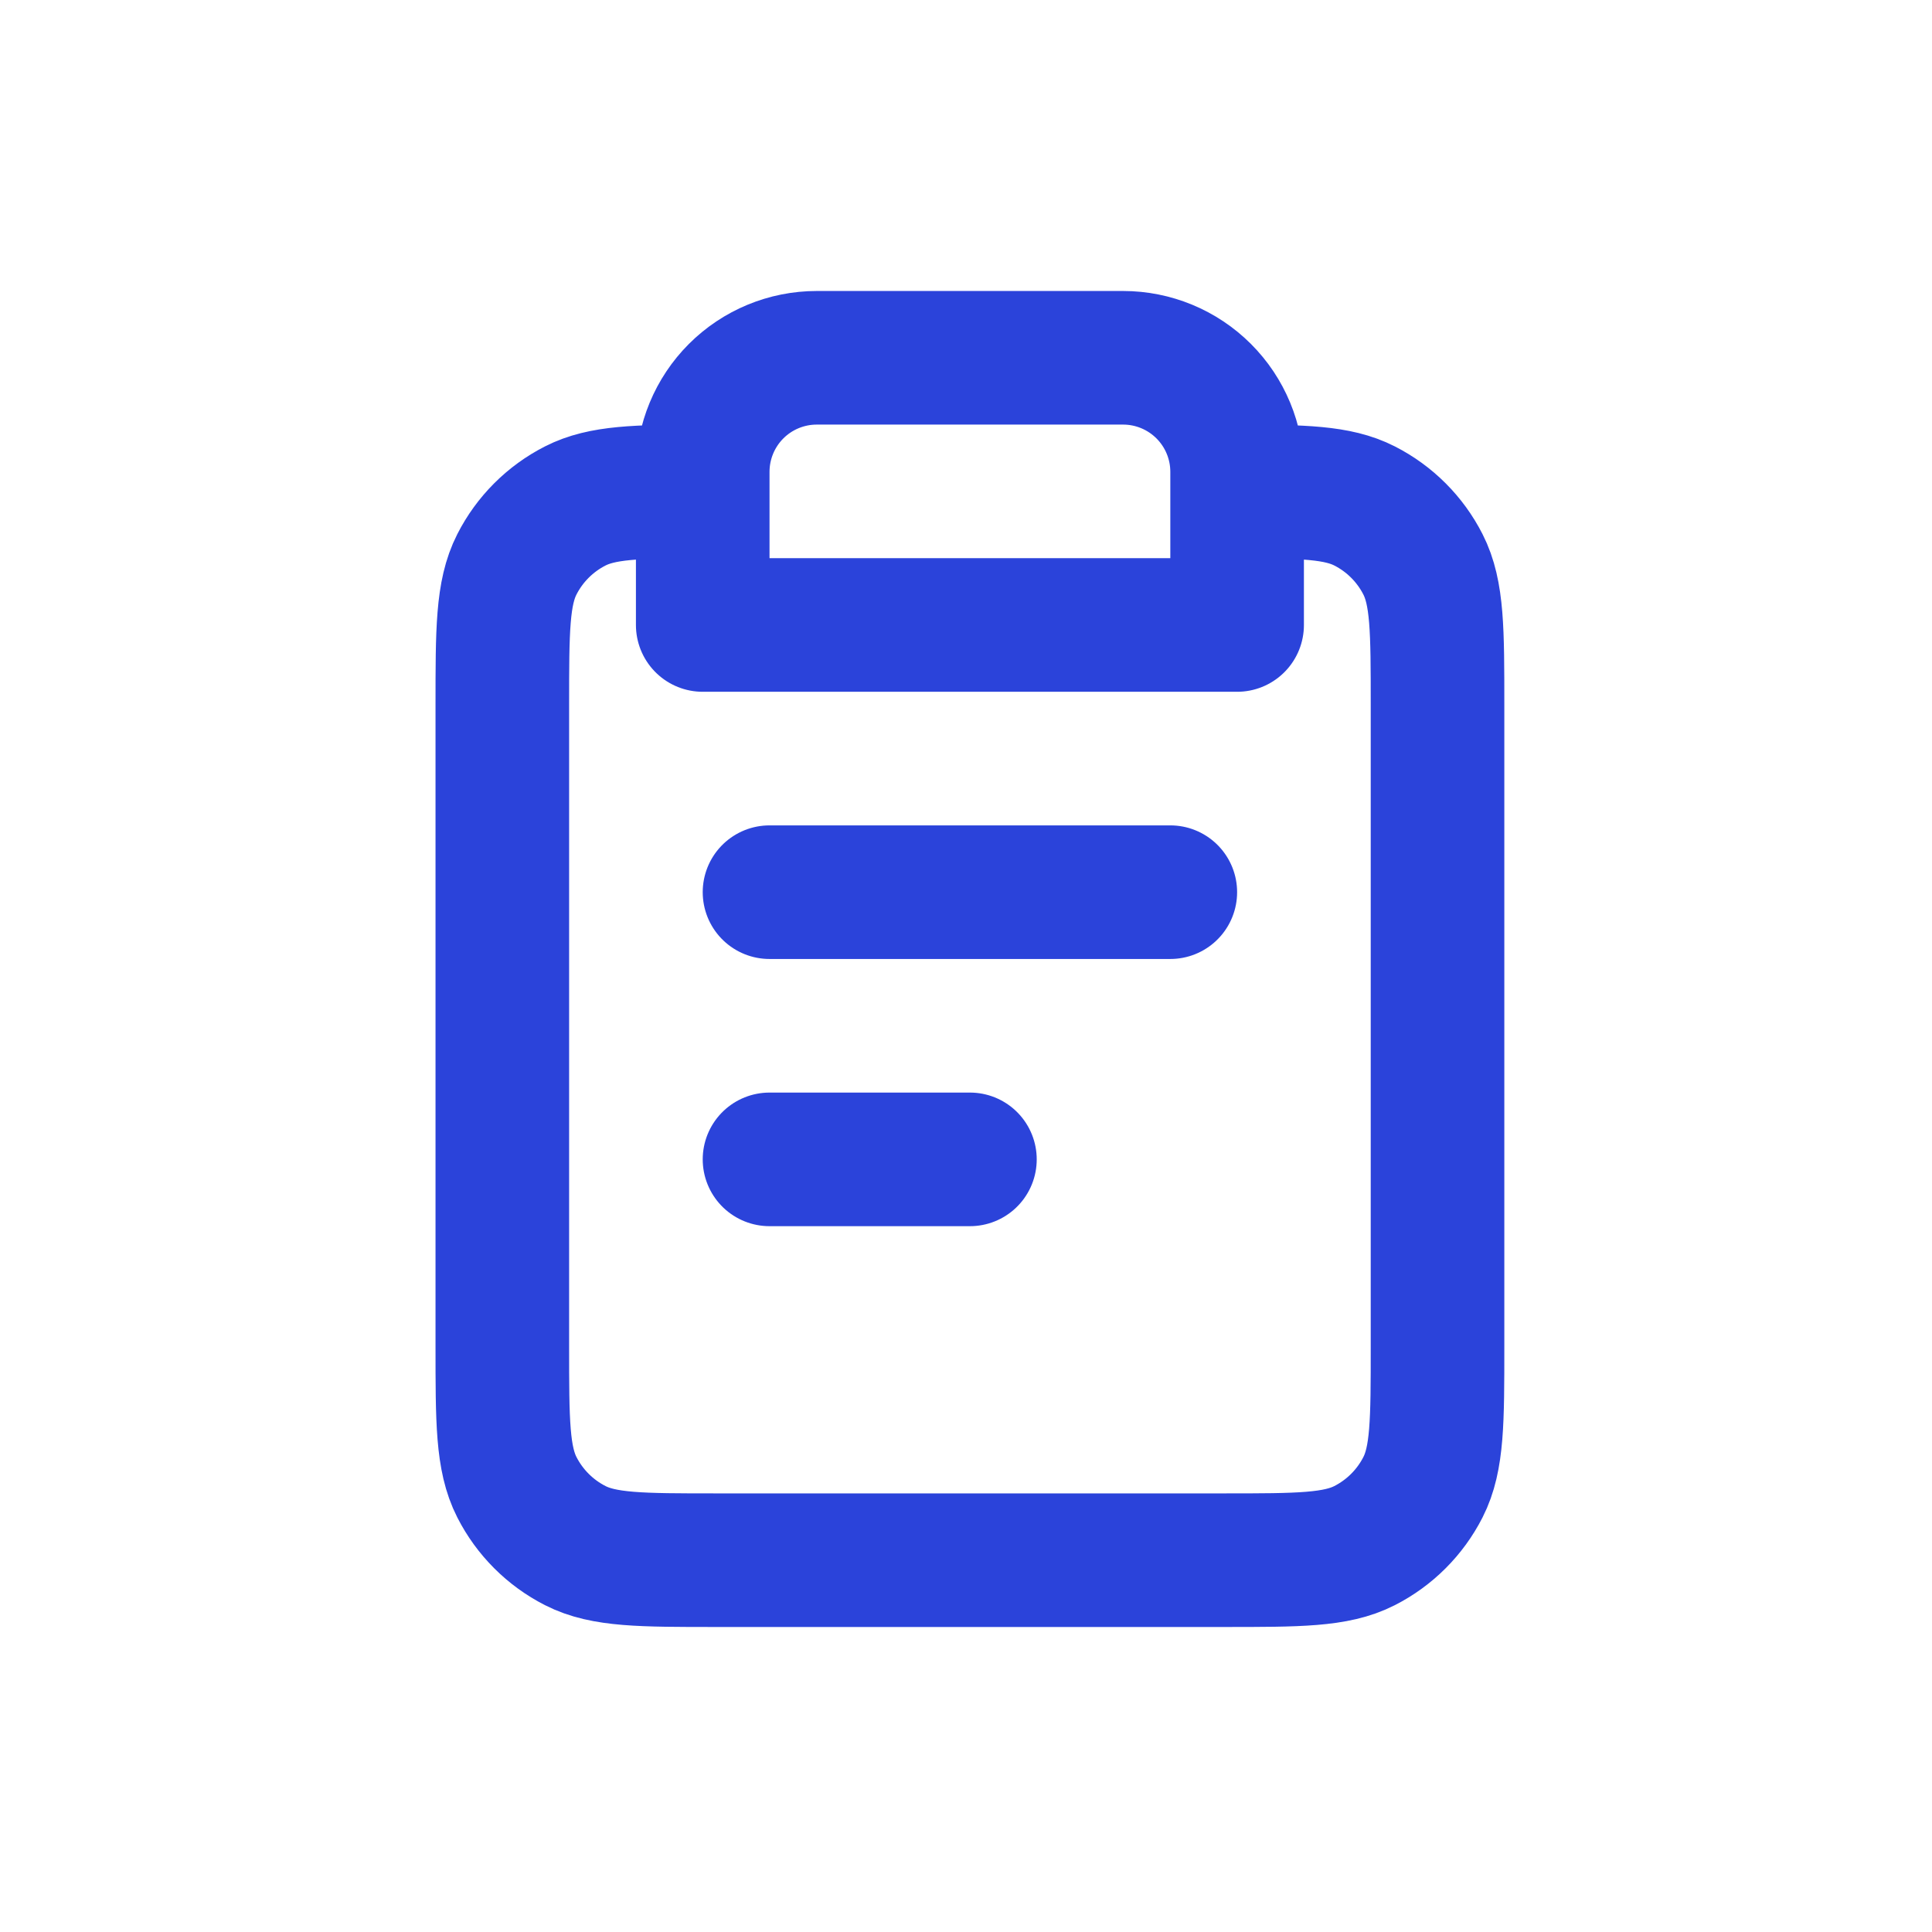 <svg xmlns="http://www.w3.org/2000/svg" fill="none" viewBox="0 0 100 100" height="100" width="100"><title>Clipboard Icon</title>
<path stroke-linejoin="round" stroke-linecap="round" stroke-width="6.915" stroke="#2B43DA" d="M36.373 25.434C32.955 25.437 31.164 25.48 29.776 26.188C28.474 26.851 27.417 27.908 26.754 29.21C26 30.689 26 32.625 26 36.498V69.691C26 73.563 26 75.5 26.754 76.979C27.417 78.28 28.474 79.338 29.776 80.001C31.255 80.755 33.191 80.755 37.064 80.755H63.342C67.214 80.755 69.151 80.755 70.63 80.001C71.931 79.338 72.989 78.28 73.652 76.979C74.406 75.5 74.406 73.563 74.406 69.691V36.498C74.406 32.625 74.406 30.689 73.652 29.21C72.989 27.908 71.931 26.851 70.63 26.188C69.242 25.48 67.451 25.437 64.033 25.434M36.373 25.434V32.349H64.033V25.434M36.373 25.434V24.421C36.373 22.856 36.995 21.355 38.101 20.248C39.208 19.141 40.71 18.519 42.275 18.519H58.131C59.696 18.519 61.197 19.141 62.304 20.248C63.411 21.355 64.033 22.856 64.033 24.421V25.434M50.203 60.009H39.83M60.575 46.179H39.83"></path>
</svg>
